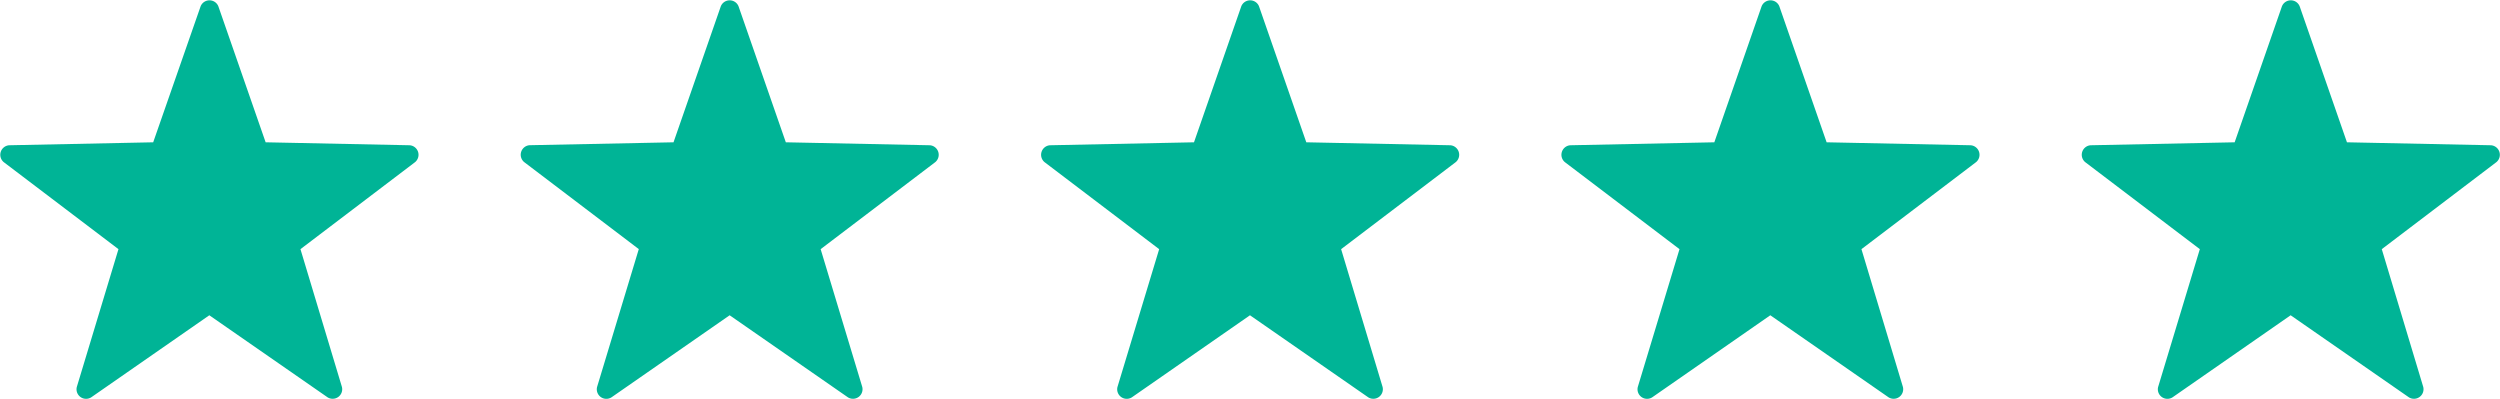 <?xml version="1.0" encoding="UTF-8"?> <svg xmlns="http://www.w3.org/2000/svg" viewBox="0 0 523.37 83.55"><g id="Layer_2" data-name="Layer 2"><g id="Layer_1-2" data-name="Layer 1"><path d="M43.82,66,19.08,83.19a2,2,0,0,1-3-2.18L24.8,52.16.78,33.94a2,2,0,0,1,1.15-3.53l30.14-.62L42,1.32a2,2,0,0,1,3.71,0l9.9,28.47,30.14.62a2,2,0,0,1,1.15,3.53l-24,18.22L71.58,81a2,2,0,0,1-3,2.18Z" fill="#00b496"></path><path d="M152.75,66,128,83.19A2,2,0,0,1,125,81l8.73-28.85-24-18.22a2,2,0,0,1,1.15-3.53L141,29.79l9.9-28.47a2,2,0,0,1,3.71,0l9.9,28.47,30.14.62a2,2,0,0,1,1.15,3.53l-24,18.22L180.51,81a2,2,0,0,1-3,2.18Z" fill="#00b496"></path><path d="M261.68,66,236.94,83.19a2,2,0,0,1-3-2.18l8.73-28.85-24-18.22a2,2,0,0,1,1.15-3.53l30.14-.62,9.9-28.47a2,2,0,0,1,3.71,0l9.9,28.47,30.14.62a2,2,0,0,1,1.15,3.53l-24,18.22L289.44,81a2,2,0,0,1-3,2.18Z" fill="#00b496"></path><path d="M370.61,66,345.87,83.19a2,2,0,0,1-3-2.18l8.73-28.85-24-18.22a2,2,0,0,1,1.15-3.53l30.14-.62,9.9-28.47a2,2,0,0,1,3.71,0l9.9,28.47,30.14.62a2,2,0,0,1,1.15,3.53l-24,18.22L398.37,81a2,2,0,0,1-3,2.18Z" fill="#00b496"></path><path d="M479.54,66,454.8,83.19a2,2,0,0,1-3-2.18l8.73-28.85-24-18.22a2,2,0,0,1,1.15-3.53l30.14-.62,9.9-28.47a2,2,0,0,1,3.71,0l9.9,28.47,30.14.62a2,2,0,0,1,1.15,3.53l-24,18.22L507.3,81a2,2,0,0,1-3,2.18Z" fill="#00b496"></path></g></g></svg> 